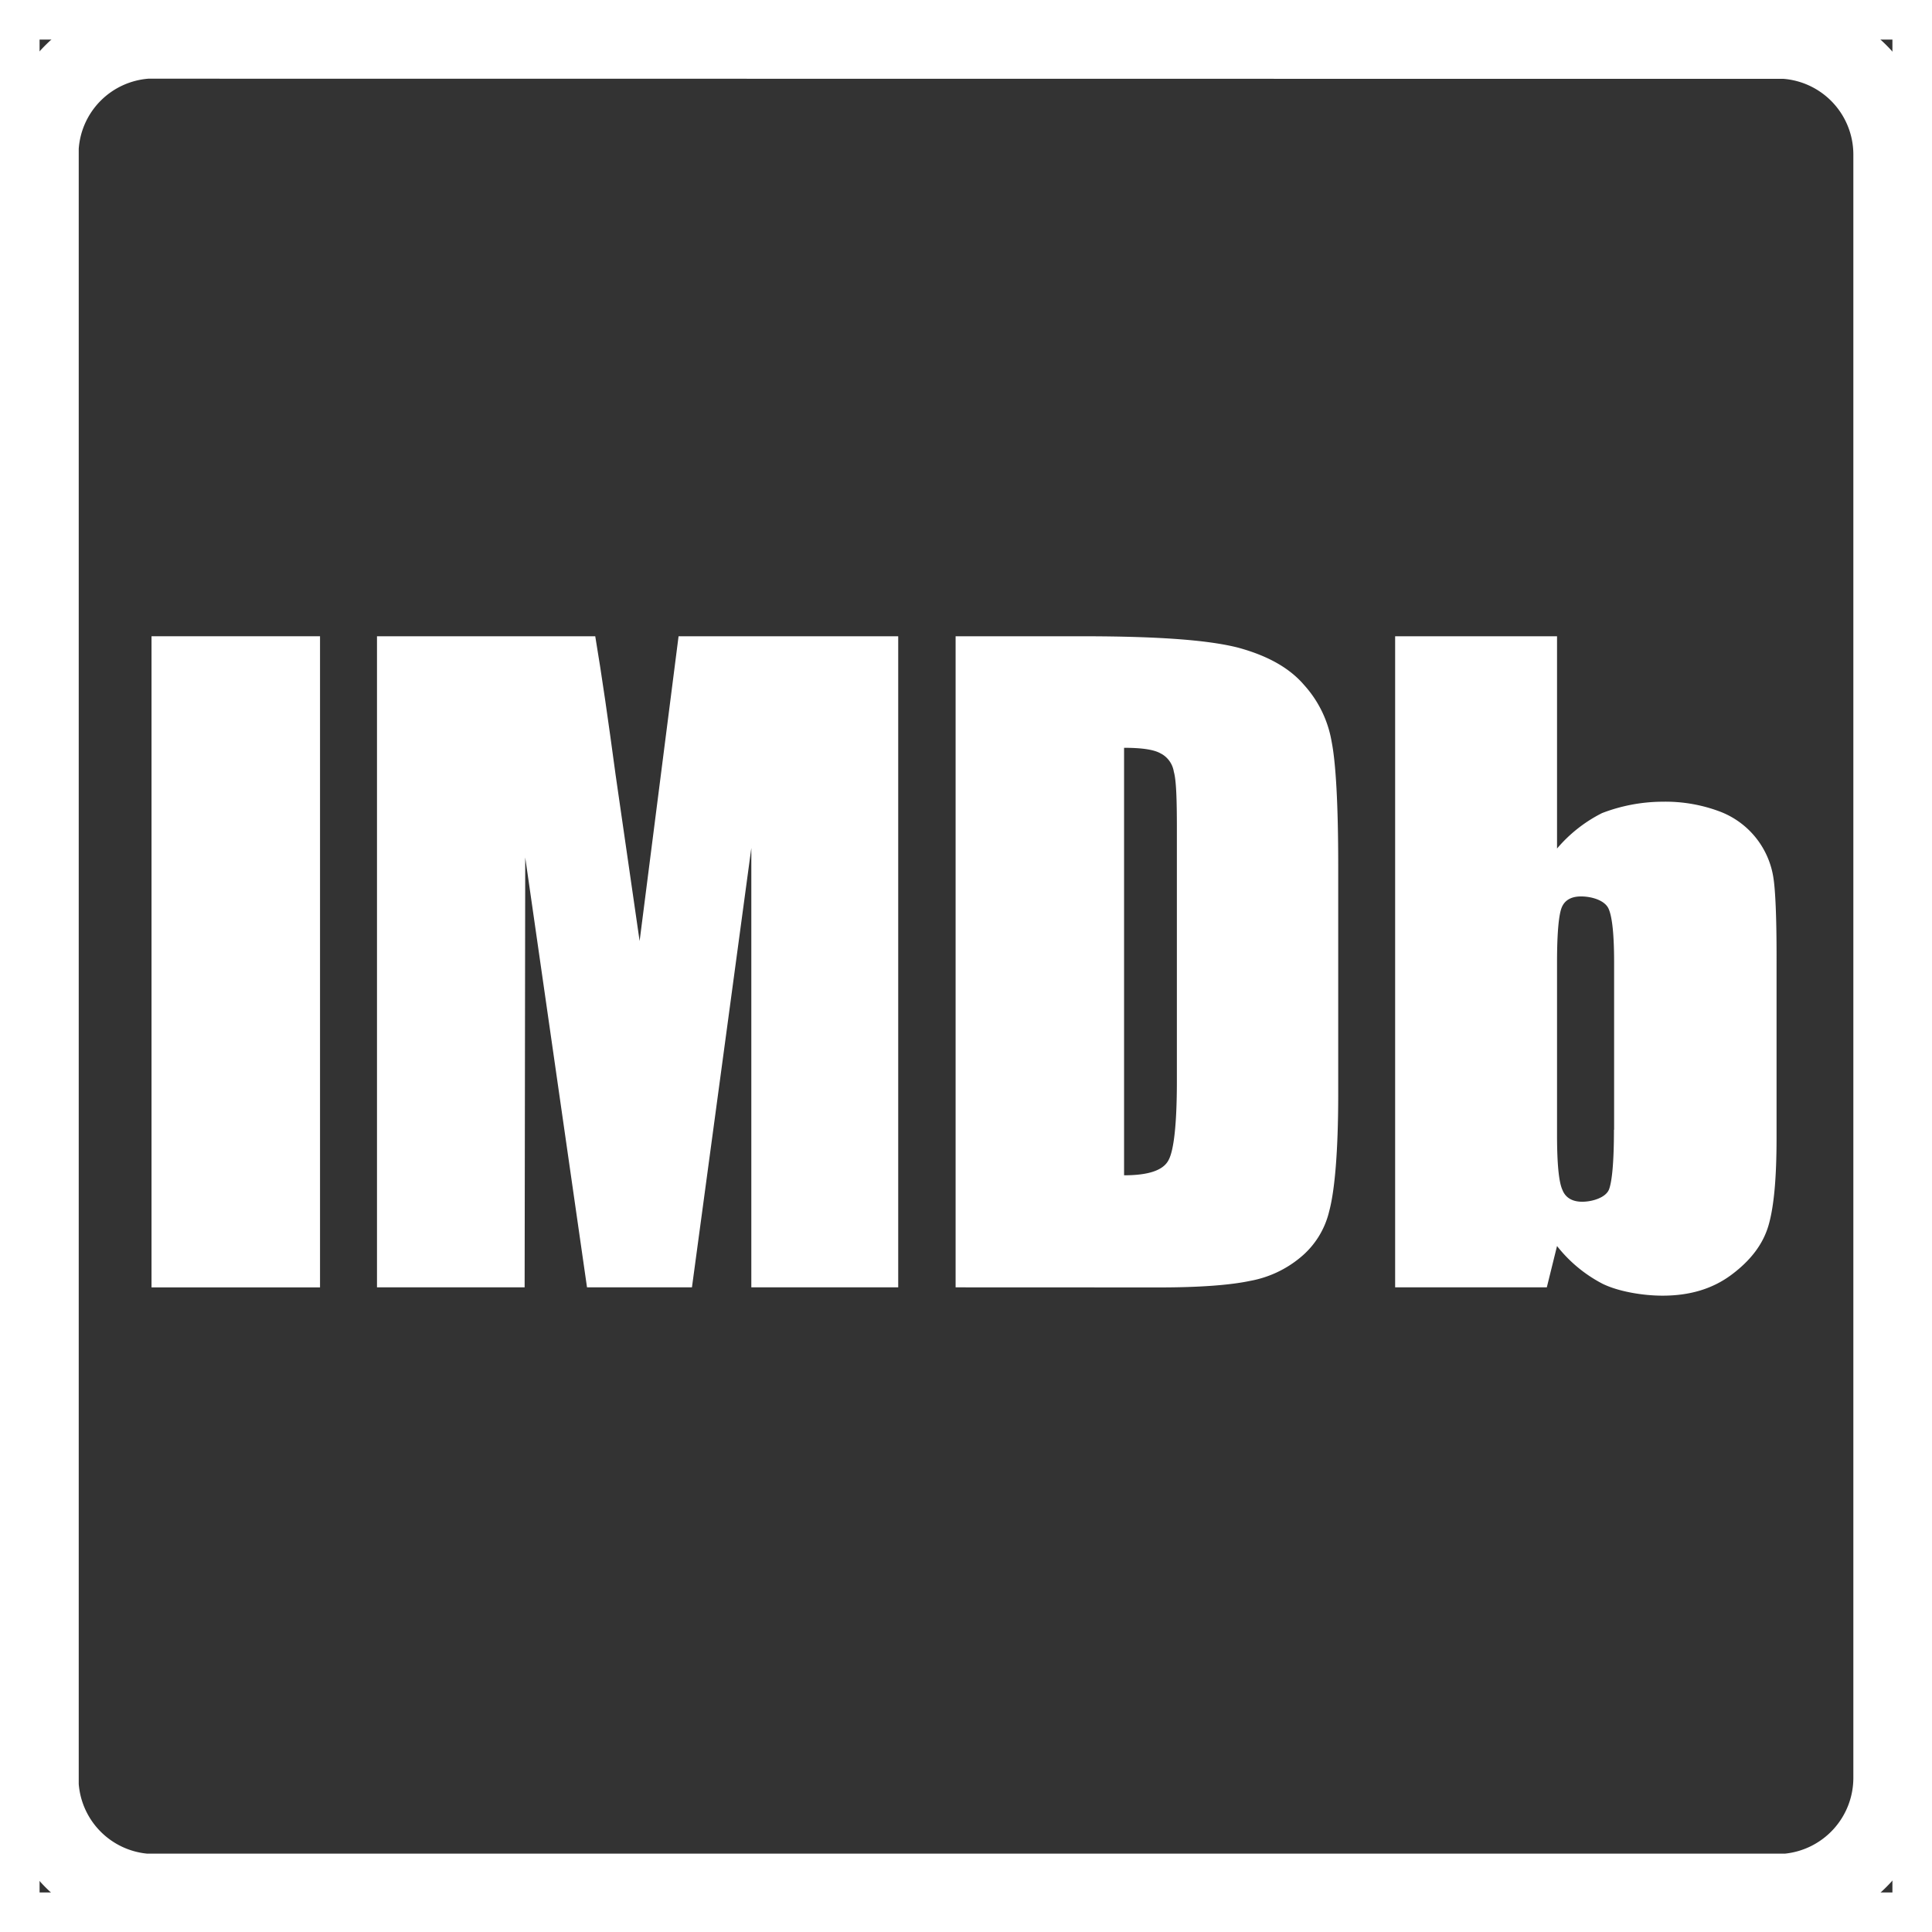 <svg id="a232b8ff-199d-4425-9367-3eb38534f784" data-name="Layer 1" xmlns="http://www.w3.org/2000/svg" xmlns:xlink="http://www.w3.org/1999/xlink" viewBox="0 0 488.09 488.12"><rect x="0" y="0" width="488.09" height="488.12" fill="#333333" stroke="none"/><defs><style>.bd90f1f8-17e4-4a8a-8997-df920c74635b,.eec5cfb4-dbda-4d98-a175-ea9f2a30630e{fill:none;stroke:#fff;stroke-miterlimit:10;stroke-width:10px;}.aeb41298-0485-44c5-9eb4-30a89623f140{clip-path:url(#e3ed8266-6a11-4fa1-be17-2e654c27419b);}.a8daef53-bdee-4bd2-9c6a-ba8c0d3e10dd,.eec5cfb4-dbda-4d98-a175-ea9f2a30630e{fill-rule:evenodd;}.a8daef53-bdee-4bd2-9c6a-ba8c0d3e10dd,.e9aa8cb8-a2cd-4dd0-81ef-f91883690f09{fill:#fff;}</style><clipPath id="e3ed8266-6a11-4fa1-be17-2e654c27419b" transform="translate(-6.46 -3.58)"><rect class="bd90f1f8-17e4-4a8a-8997-df920c74635b" x="11.46" y="8.58" width="478.09" height="478.1"/></clipPath></defs><title>imdb</title><g class="aeb41298-0485-44c5-9eb4-30a89623f140"><path class="eec5cfb4-dbda-4d98-a175-ea9f2a30630e" d="M457.25,8.58H43.75A34.29,34.29,0,0,0,11.48,40.36l0,414c1.17,17.45,14.2,30.74,31,32.25a6.65,6.65,0,0,0,.89.06H457.66c.29,0,.58,0,.87,0a34.33,34.33,0,0,0,31-34v-410A34.25,34.25,0,0,0,458,8.62a6.12,6.12,0,0,0-.74,0m0,9.88a24.19,24.19,0,0,1,22.42,24.18v410a24.25,24.25,0,0,1-22,24.19H43.35a24.2,24.2,0,0,1-22-22.42V41A24.15,24.15,0,0,1,43.75,18.46Z" transform="translate(-6.46 -3.58)"/></g><rect class="bd90f1f8-17e4-4a8a-8997-df920c74635b" x="5" y="5" width="478.09" height="478.1"/><rect class="e9aa8cb8-a2cd-4dd0-81ef-f91883690f09" x="38.28" y="160.74" width="42.57" height="164.5"/><path class="a8daef53-bdee-4bd2-9c6a-ba8c0d3e10dd" d="M177.89,164.32l-9.84,77L162,199.46c-1.82-13.49-3.48-25.15-5.16-35.14H101.7V328.81H139l.15-108.61,15.61,108.61h26.51l15-111v111h37.11V164.32H177.89" transform="translate(-6.46 -3.58)"/><path class="a8daef53-bdee-4bd2-9c6a-ba8c0d3e10dd" d="M299.84,194a6.32,6.32,0,0,1,3.17,4.55c.62,2.13.77,7,.77,14.39v63.77c0,10.91-.77,17.58-2.13,20-1.36,2.58-5.15,3.79-11.21,3.79v-108c4.55,0,7.72.46,9.4,1.52m-.47,134.81c10.15,0,17.89-.59,22.89-1.65A27.53,27.53,0,0,0,335,321.24a21.47,21.47,0,0,0,7.26-11.66c1.36-5,2.28-14.85,2.28-29.54V222.33c0-15.6-.61-26.06-1.66-31.36a28.46,28.46,0,0,0-7-14.38c-3.79-4.41-9.38-7.42-16.66-9.4-7.13-1.81-19.08-2.87-39.52-2.87H247.88V328.81Z" transform="translate(-6.46 -3.58)"/><path class="a8daef53-bdee-4bd2-9c6a-ba8c0d3e10dd" d="M414.2,289c0,7.87-.45,12.87-1.22,15s-4.23,3.18-6.8,3.18-4.25-1.07-5-3c-.92-2-1.36-6.67-1.36-13.94V246.71c0-7.42.44-12.11,1.21-13.93s2.43-2.73,4.85-2.73c2.58,0,6.05.92,7,3.19.91,2.11,1.36,6.67,1.36,13.47V289M358.92,164.32V328.81h38.32l2.58-10.44a35.33,35.33,0,0,0,11.51,9.54c4.08,2,10.29,3,15.14,3,6.81,0,12.58-1.67,17.43-5.29s8-7.74,9.38-12.57,2-12.13,2-22V244.91c0-9.85-.31-16.36-.77-19.4a21.34,21.34,0,0,0-13.33-16.82,38.93,38.93,0,0,0-14.69-2.57A43,43,0,0,0,411.18,209a36.3,36.3,0,0,0-11.36,8.95V164.32Z" transform="translate(-6.46 -3.58)"/></svg>